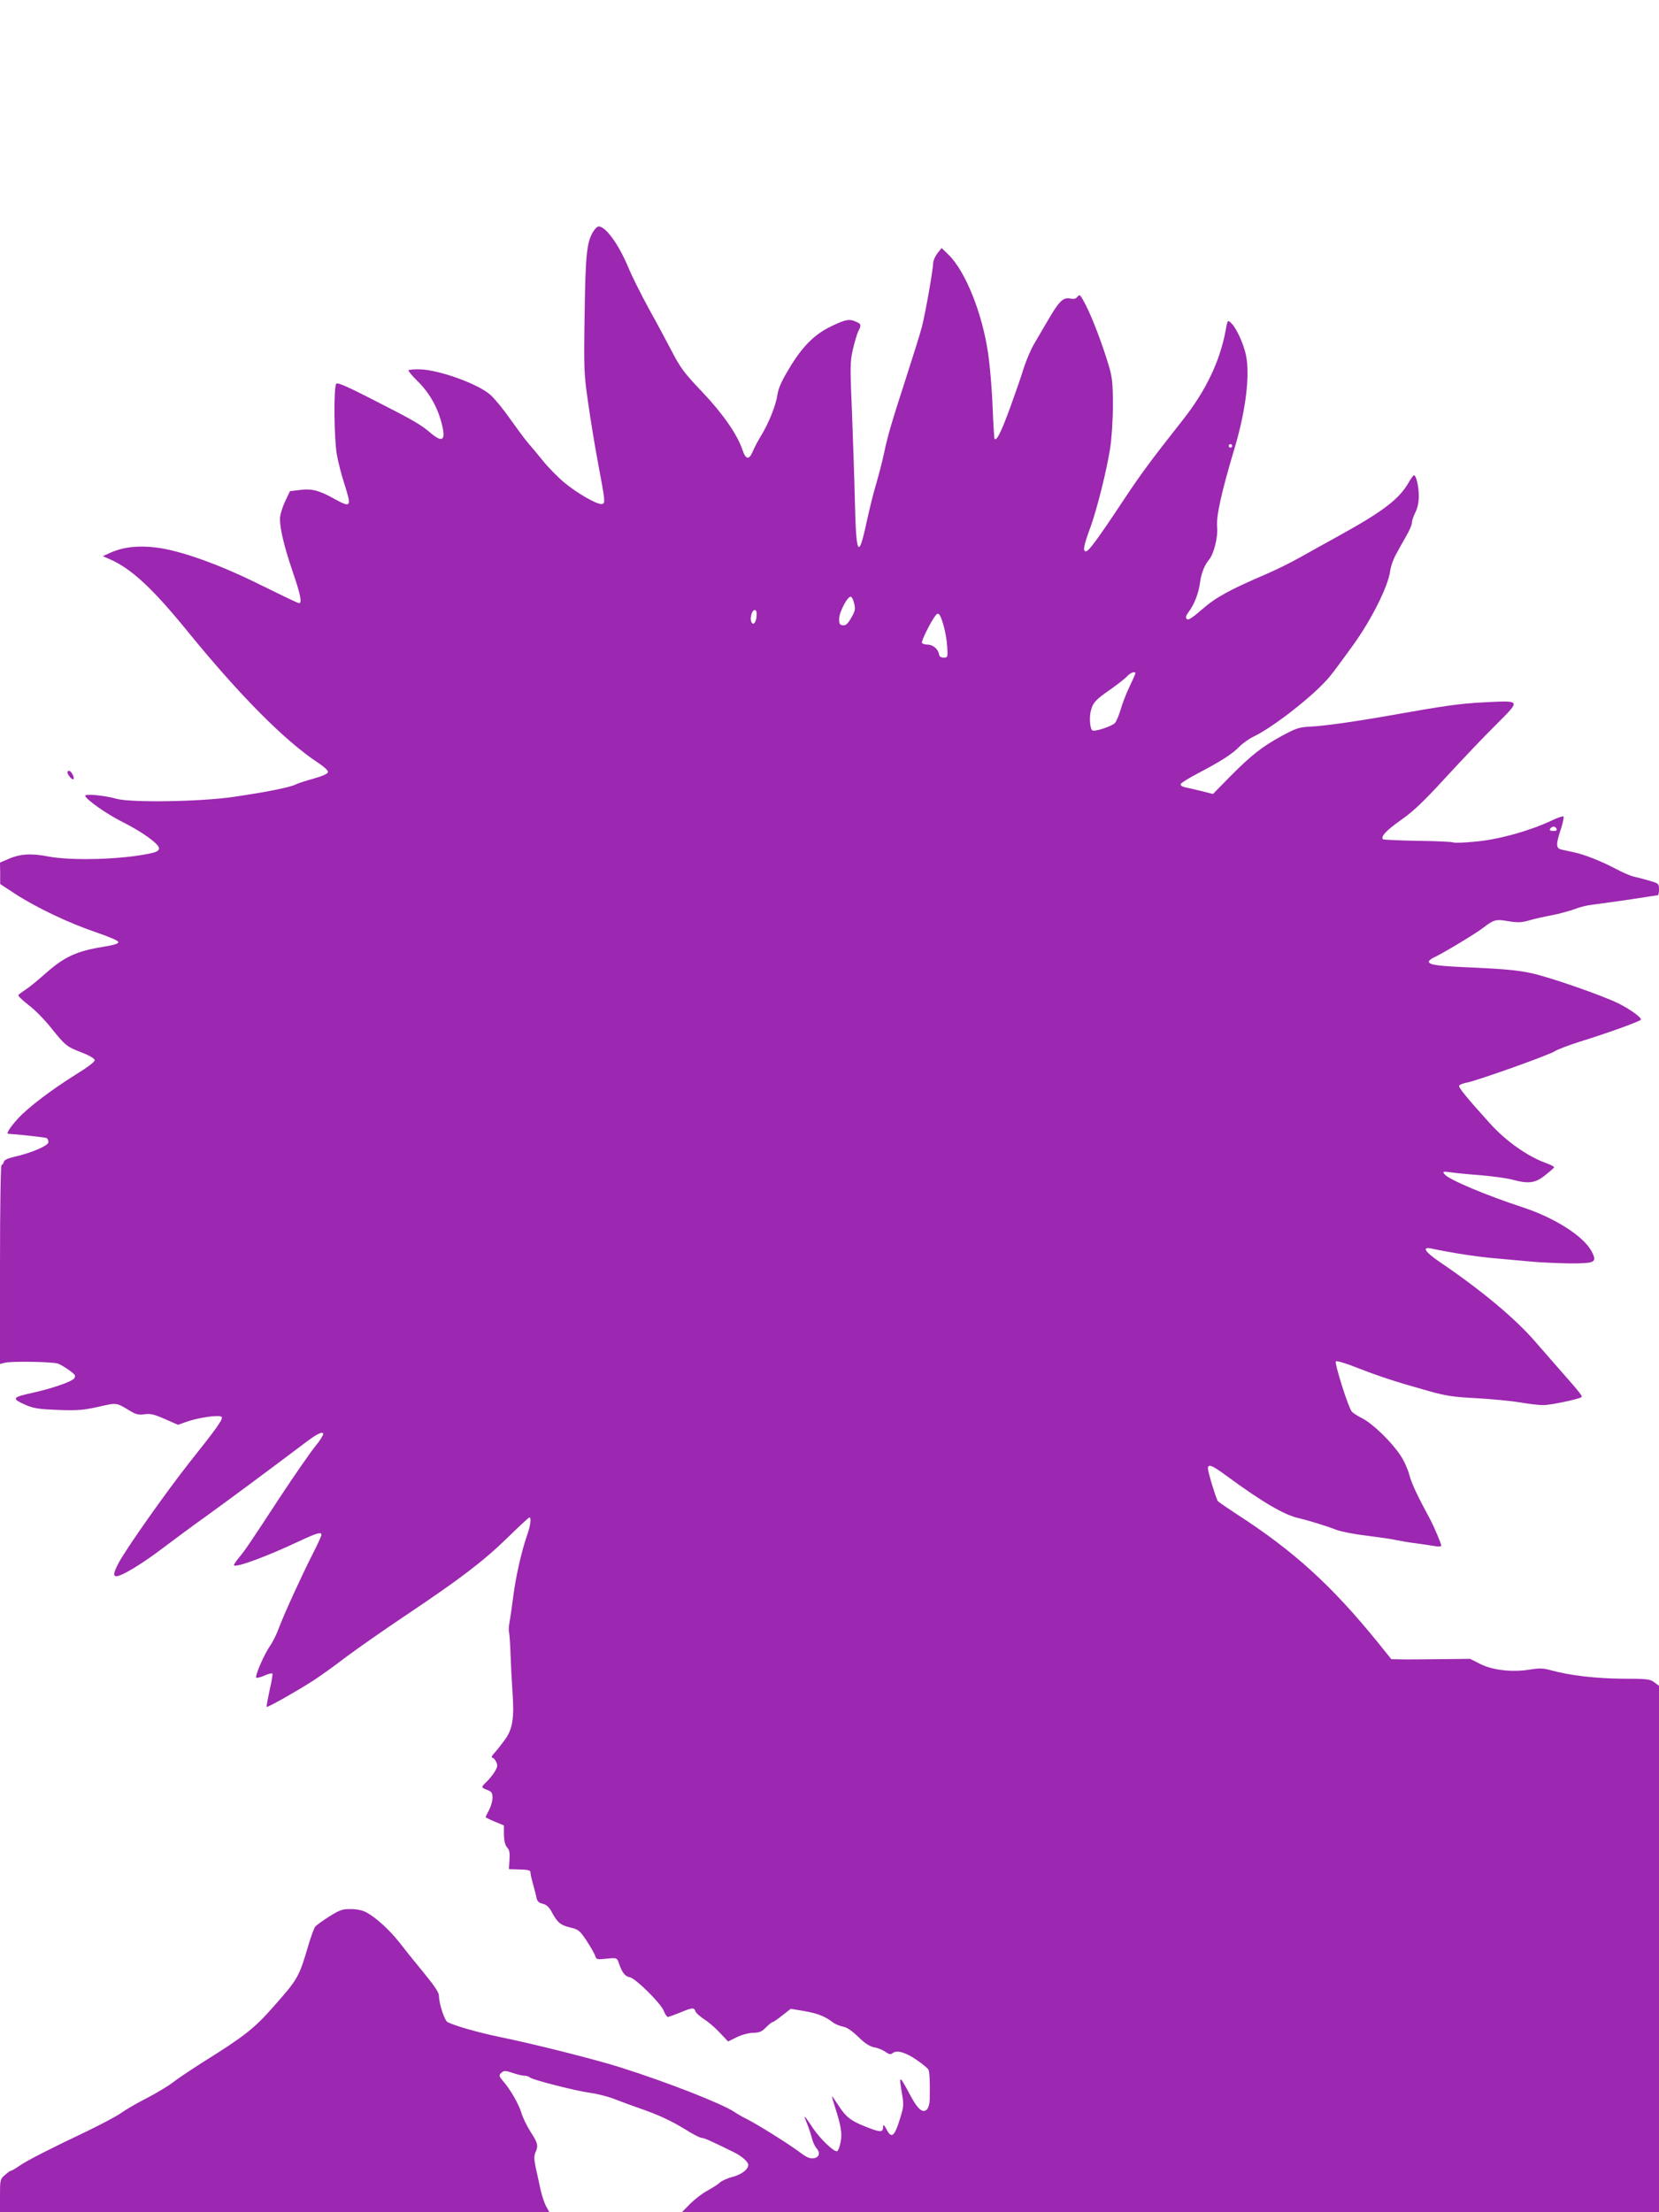 <?xml version="1.0" standalone="no"?>
<!DOCTYPE svg PUBLIC "-//W3C//DTD SVG 20010904//EN"
 "http://www.w3.org/TR/2001/REC-SVG-20010904/DTD/svg10.dtd">
<svg version="1.0" xmlns="http://www.w3.org/2000/svg"
 width="960pt" height="1280pt" viewBox="0 0 960 1280"
 preserveAspectRatio="xMidYMid meet">
<g transform="translate(0,1280) scale(0.1,-0.1)"
fill="#9c27b0" stroke="none">
<path d="M3436 11465 c-40 -61 -48 -128 -53 -480 -5 -328 -4 -346 21 -520 14
-100 39 -250 55 -335 43 -229 44 -240 27 -246 -23 -9 -146 61 -222 125 -38 32
-94 89 -124 127 -30 37 -69 84 -86 103 -17 20 -63 82 -102 137 -39 56 -91 119
-115 140 -71 63 -296 144 -407 147 -33 1 -62 -2 -66 -5 -3 -4 21 -33 54 -65
66 -65 114 -149 138 -244 25 -96 6 -113 -62 -56 -58 50 -101 75 -329 191 -150
77 -211 104 -219 96 -16 -16 -13 -318 3 -409 7 -41 26 -116 42 -165 45 -142
42 -146 -57 -92 -88 49 -131 60 -199 51 l-57 -7 -29 -61 c-16 -34 -29 -79 -29
-99 0 -59 25 -163 74 -307 46 -134 55 -181 36 -181 -6 0 -101 46 -213 101
-237 119 -468 203 -613 221 -103 13 -192 3 -265 -30 l-44 -20 39 -17 c125 -54
250 -170 453 -420 299 -367 562 -633 756 -760 34 -23 57 -44 55 -53 -2 -9 -33
-23 -83 -37 -44 -12 -90 -27 -102 -33 -30 -17 -177 -46 -363 -73 -191 -28
-591 -34 -675 -11 -71 20 -186 31 -182 17 8 -23 121 -103 212 -149 118 -59
215 -129 215 -154 0 -14 -12 -22 -52 -30 -160 -35 -454 -44 -592 -17 -99 19
-163 14 -232 -17 l-44 -19 1 -62 0 -62 87 -57 c121 -79 313 -170 467 -222 79
-27 130 -49 130 -57 0 -9 -25 -17 -75 -25 -164 -26 -234 -57 -345 -155 -44
-39 -96 -82 -117 -95 -20 -13 -39 -27 -42 -32 -3 -4 24 -30 59 -57 35 -26 93
-85 128 -129 85 -106 92 -112 178 -145 42 -16 75 -35 77 -44 2 -10 -36 -39
-112 -86 -136 -85 -275 -190 -332 -253 -44 -48 -70 -88 -57 -88 54 -3 216 -21
223 -25 6 -3 10 -14 10 -24 0 -20 -101 -63 -200 -85 -37 -9 -56 -18 -58 -29
-2 -9 -8 -17 -13 -17 -5 0 -9 -229 -9 -576 l0 -576 28 7 c38 10 277 6 308 -5
27 -11 85 -50 96 -65 4 -5 2 -15 -3 -21 -15 -19 -134 -60 -246 -84 -115 -26
-118 -32 -30 -71 43 -18 76 -23 184 -27 112 -4 146 -1 232 18 109 25 102 26
186 -25 32 -19 48 -23 82 -18 34 5 57 -1 118 -28 l75 -33 48 17 c73 26 191 42
204 29 11 -11 -21 -57 -188 -267 -129 -163 -363 -494 -408 -579 -29 -55 -33
-76 -12 -76 30 0 146 70 266 161 69 52 178 133 243 179 152 110 344 252 596
442 61 45 91 58 91 40 0 -7 -23 -44 -43 -67 -29 -35 -123 -171 -205 -295 -176
-269 -205 -312 -239 -352 -18 -22 -32 -43 -29 -45 13 -14 189 51 374 138 107
50 132 57 132 38 0 -6 -22 -54 -49 -107 -67 -132 -168 -353 -197 -431 -13 -36
-36 -83 -52 -105 -34 -49 -88 -174 -79 -183 4 -3 25 2 47 12 22 10 43 15 46
12 3 -3 -4 -47 -16 -97 -11 -51 -19 -94 -17 -96 5 -5 173 90 268 151 39 25
126 87 192 138 67 50 223 159 347 242 315 211 446 311 586 447 66 65 124 118
127 118 13 0 7 -46 -13 -103 -32 -91 -67 -247 -80 -354 -7 -54 -16 -119 -21
-145 -5 -26 -6 -53 -4 -60 3 -7 7 -63 9 -123 2 -61 7 -157 11 -215 12 -164 2
-226 -47 -291 -22 -30 -49 -64 -61 -76 -11 -13 -15 -23 -9 -23 7 0 17 -11 23
-24 10 -20 8 -31 -9 -58 -11 -18 -32 -44 -46 -57 -33 -31 -33 -34 4 -48 25 -9
30 -17 30 -45 0 -18 -9 -50 -20 -71 -11 -20 -20 -39 -20 -41 0 -2 24 -14 53
-26 l53 -22 0 -54 c1 -37 7 -61 19 -74 13 -14 16 -32 13 -72 l-3 -53 35 -1
c81 -2 90 -4 90 -21 0 -9 7 -39 15 -67 8 -28 17 -63 20 -78 4 -19 13 -28 35
-33 21 -5 36 -18 50 -43 34 -65 53 -81 108 -94 50 -12 56 -17 97 -78 23 -36
46 -75 49 -87 7 -21 11 -22 66 -16 59 6 60 5 70 -23 20 -58 36 -79 63 -84 35
-6 183 -153 199 -197 7 -18 17 -33 23 -33 5 0 37 12 70 25 71 30 82 30 89 8 3
-10 26 -30 50 -46 24 -15 65 -50 91 -78 l48 -51 51 25 c29 14 70 25 95 25 35
1 50 7 74 32 16 16 33 30 37 30 5 0 30 17 57 39 l49 38 77 -13 c77 -13 122
-31 166 -65 12 -10 39 -21 58 -25 24 -4 53 -24 90 -60 39 -38 66 -55 92 -60
20 -3 49 -15 64 -26 22 -15 31 -17 43 -7 23 19 76 4 140 -41 32 -22 62 -47 66
-54 7 -13 10 -69 8 -168 0 -29 -7 -53 -16 -63 -24 -24 -52 -1 -94 77 -65 122
-69 124 -53 29 14 -82 14 -86 -11 -166 -30 -97 -48 -110 -75 -57 -16 29 -20
33 -21 15 0 -32 -16 -32 -101 2 -87 34 -115 57 -160 127 -17 26 -32 48 -34 48
-2 0 6 -28 17 -62 36 -111 42 -153 32 -204 -5 -26 -14 -49 -20 -51 -17 -6 -98
71 -140 134 -55 82 -58 85 -33 23 12 -30 25 -70 29 -88 5 -19 16 -42 25 -52
24 -27 15 -54 -18 -58 -20 -3 -43 7 -80 36 -63 47 -245 161 -307 192 -25 12
-56 30 -70 40 -71 48 -393 174 -660 258 -144 46 -510 138 -703 177 -120 25
-257 64 -297 85 -18 10 -50 107 -50 153 0 18 -26 57 -85 129 -47 57 -110 135
-139 173 -59 76 -141 151 -196 180 -21 12 -57 19 -90 19 -48 1 -64 -5 -125
-43 -38 -24 -75 -51 -82 -60 -6 -9 -23 -54 -37 -101 -55 -189 -61 -200 -204
-361 -110 -126 -171 -173 -413 -324 -67 -43 -144 -94 -170 -115 -26 -20 -94
-61 -150 -90 -57 -29 -124 -68 -150 -87 -26 -18 -114 -65 -195 -104 -219 -104
-344 -168 -391 -200 -23 -16 -45 -29 -50 -29 -4 0 -20 -12 -35 -25 -27 -23
-28 -28 -28 -120 l0 -95 1590 0 1589 0 -18 33 c-10 17 -26 64 -34 102 -8 39
-21 96 -28 128 -9 44 -9 63 -1 82 18 40 15 54 -27 119 -22 34 -46 84 -54 111
-14 49 -64 136 -106 184 -25 29 -26 35 -6 51 11 10 24 9 62 -4 25 -9 56 -16
68 -16 11 0 26 -5 31 -10 14 -14 274 -80 354 -90 36 -5 97 -20 135 -35 39 -15
106 -40 150 -55 112 -39 181 -72 266 -124 41 -26 81 -46 90 -46 14 0 52 -17
184 -82 47 -23 85 -56 85 -74 0 -26 -38 -55 -89 -69 -29 -7 -63 -22 -75 -33
-11 -11 -44 -31 -72 -47 -29 -15 -73 -49 -100 -76 l-48 -49 2827 0 2827 0 0
1523 0 1523 -27 20 c-25 19 -44 21 -184 21 -154 1 -306 19 -415 49 -42 12 -65
13 -120 4 -103 -17 -216 -4 -288 32 l-59 30 -176 -2 c-97 -1 -199 -2 -228 -1
l-52 1 -78 97 c-267 329 -486 529 -818 743 -55 36 -103 69 -108 75 -10 14 -57
167 -57 188 0 29 23 20 106 -41 208 -153 336 -228 419 -246 56 -13 170 -48
216 -67 26 -10 105 -26 175 -34 71 -9 149 -20 174 -26 25 -5 74 -14 110 -18
36 -5 84 -12 108 -16 26 -5 42 -4 42 3 0 10 -43 111 -61 145 -77 142 -110 212
-123 261 -8 32 -31 84 -52 115 -52 79 -160 183 -220 214 -28 14 -56 32 -62 40
-20 23 -101 281 -92 290 4 5 59 -11 121 -36 131 -51 222 -81 404 -132 112 -32
152 -38 290 -45 88 -5 201 -16 250 -24 50 -9 110 -16 135 -16 41 0 201 33 221
46 9 5 -8 26 -151 188 -30 35 -82 94 -115 132 -117 135 -309 296 -552 461 -88
60 -108 91 -50 79 118 -25 259 -47 362 -56 66 -6 165 -15 220 -20 55 -5 155
-9 221 -10 145 0 157 6 125 68 -45 88 -214 196 -401 257 -205 67 -425 159
-450 190 -14 17 -12 18 35 12 28 -4 106 -12 175 -17 69 -6 150 -17 180 -25 95
-26 134 -21 191 25 27 21 51 42 52 46 1 4 -18 14 -43 23 -109 39 -236 128
-330 233 -139 154 -182 207 -176 217 4 6 23 13 44 17 59 11 480 161 510 182
15 10 81 35 147 56 156 48 344 116 350 126 7 11 -64 62 -129 94 -95 47 -403
154 -508 176 -73 16 -165 24 -318 31 -215 9 -268 15 -272 34 -1 6 11 16 27 24
48 21 247 141 285 171 64 49 75 53 148 40 55 -9 77 -8 122 5 30 9 90 22 132
30 42 8 99 24 127 34 27 11 73 23 103 26 71 9 239 33 313 45 33 5 63 10 68 10
4 0 7 15 7 34 0 33 -2 35 -55 50 -30 9 -69 19 -87 23 -18 3 -67 24 -108 46
-88 46 -181 83 -248 97 -26 6 -57 12 -69 15 -29 7 -30 31 -1 117 12 37 19 71
15 74 -3 3 -34 -7 -69 -24 -125 -59 -304 -109 -435 -121 -68 -7 -128 -9 -134
-5 -6 3 -99 8 -206 9 -107 2 -197 6 -200 9 -15 15 18 51 102 110 73 51 132
107 262 249 92 100 222 237 290 304 145 146 149 140 -76 129 -133 -7 -214 -18
-546 -77 -199 -35 -371 -59 -448 -63 -69 -3 -86 -9 -168 -53 -116 -63 -179
-113 -302 -237 l-98 -100 -67 17 c-37 9 -80 19 -95 22 -16 3 -27 11 -25 18 2
7 47 35 99 62 135 71 199 112 240 154 19 20 57 47 85 60 119 58 356 245 439
347 22 26 83 109 136 183 106 147 201 338 213 425 3 27 19 72 35 100 15 28 42
76 59 106 18 30 32 64 32 75 0 12 9 38 20 60 13 25 20 59 20 96 0 55 -15 119
-28 119 -4 0 -17 -18 -30 -41 -55 -96 -146 -166 -397 -305 -77 -42 -182 -101
-234 -130 -51 -29 -137 -71 -190 -94 -219 -94 -295 -136 -374 -205 -59 -51
-81 -65 -89 -57 -9 9 -6 19 11 42 33 45 57 108 65 169 7 53 26 101 51 131 29
33 54 134 48 191 -6 61 25 202 102 459 64 215 89 420 65 535 -14 67 -57 161
-87 187 -19 18 -20 16 -31 -46 -33 -176 -113 -344 -243 -510 -197 -250 -245
-316 -345 -466 -153 -231 -204 -300 -220 -300 -20 0 -13 34 28 145 37 104 92
323 112 451 9 60 16 163 16 250 0 127 -4 161 -24 229 -37 123 -90 263 -130
344 -33 65 -39 71 -50 55 -10 -13 -21 -16 -44 -11 -40 8 -64 -16 -129 -128
-26 -44 -61 -105 -79 -135 -18 -30 -45 -93 -60 -140 -14 -47 -51 -152 -81
-235 -52 -140 -75 -186 -88 -174 -2 3 -7 84 -11 180 -3 96 -15 237 -26 314
-34 233 -131 476 -230 572 l-39 38 -24 -30 c-13 -17 -24 -41 -25 -55 0 -39
-46 -297 -65 -370 -9 -36 -50 -166 -90 -290 -87 -269 -108 -340 -130 -445 -9
-44 -30 -123 -45 -175 -16 -52 -40 -151 -55 -220 -47 -220 -61 -195 -68 115
-3 132 -11 367 -17 522 -11 258 -11 289 5 360 10 43 24 90 31 105 19 37 18 43
-11 56 -40 18 -60 15 -143 -25 -98 -46 -169 -117 -246 -246 -41 -68 -62 -113
-67 -150 -10 -65 -50 -164 -95 -238 -19 -31 -41 -73 -49 -93 -21 -49 -40 -45
-59 12 -30 89 -114 210 -235 337 -99 104 -124 137 -170 226 -30 57 -91 172
-137 254 -45 83 -99 190 -119 240 -55 131 -130 235 -171 235 -6 0 -19 -11 -28
-25z m3694 -1245 c0 -5 -4 -10 -10 -10 -5 0 -10 5 -10 10 0 6 5 10 10 10 6 0
10 -4 10 -10z m-2187 -913 c8 -31 5 -44 -18 -83 -20 -35 -32 -44 -48 -42 -18
2 -22 9 -21 39 1 40 50 132 68 126 6 -2 15 -20 19 -40z m-565 -74 c-3 -37 -21
-55 -31 -30 -8 22 4 67 20 67 10 0 13 -10 11 -37z m1080 -45 c11 -35 21 -92
23 -128 4 -63 3 -65 -20 -65 -16 0 -25 6 -27 18 -4 30 -35 57 -65 57 -15 0
-31 5 -34 10 -6 9 51 123 78 158 17 22 26 13 45 -50z m1112 -284 c0 -3 -15
-38 -34 -77 -19 -40 -42 -99 -51 -132 -10 -33 -24 -68 -33 -78 -17 -19 -116
-52 -131 -43 -14 9 -19 77 -8 116 12 45 26 61 117 124 41 29 84 63 94 75 18
19 46 29 46 15z m2438 -902 c2 -7 -6 -11 -22 -10 -19 2 -22 5 -14 15 12 15 30
13 36 -5z"/>
<path d="M390 8332 c0 -15 28 -47 35 -40 8 8 -13 48 -25 48 -6 0 -10 -4 -10
-8z"/>
</g>
</svg>
